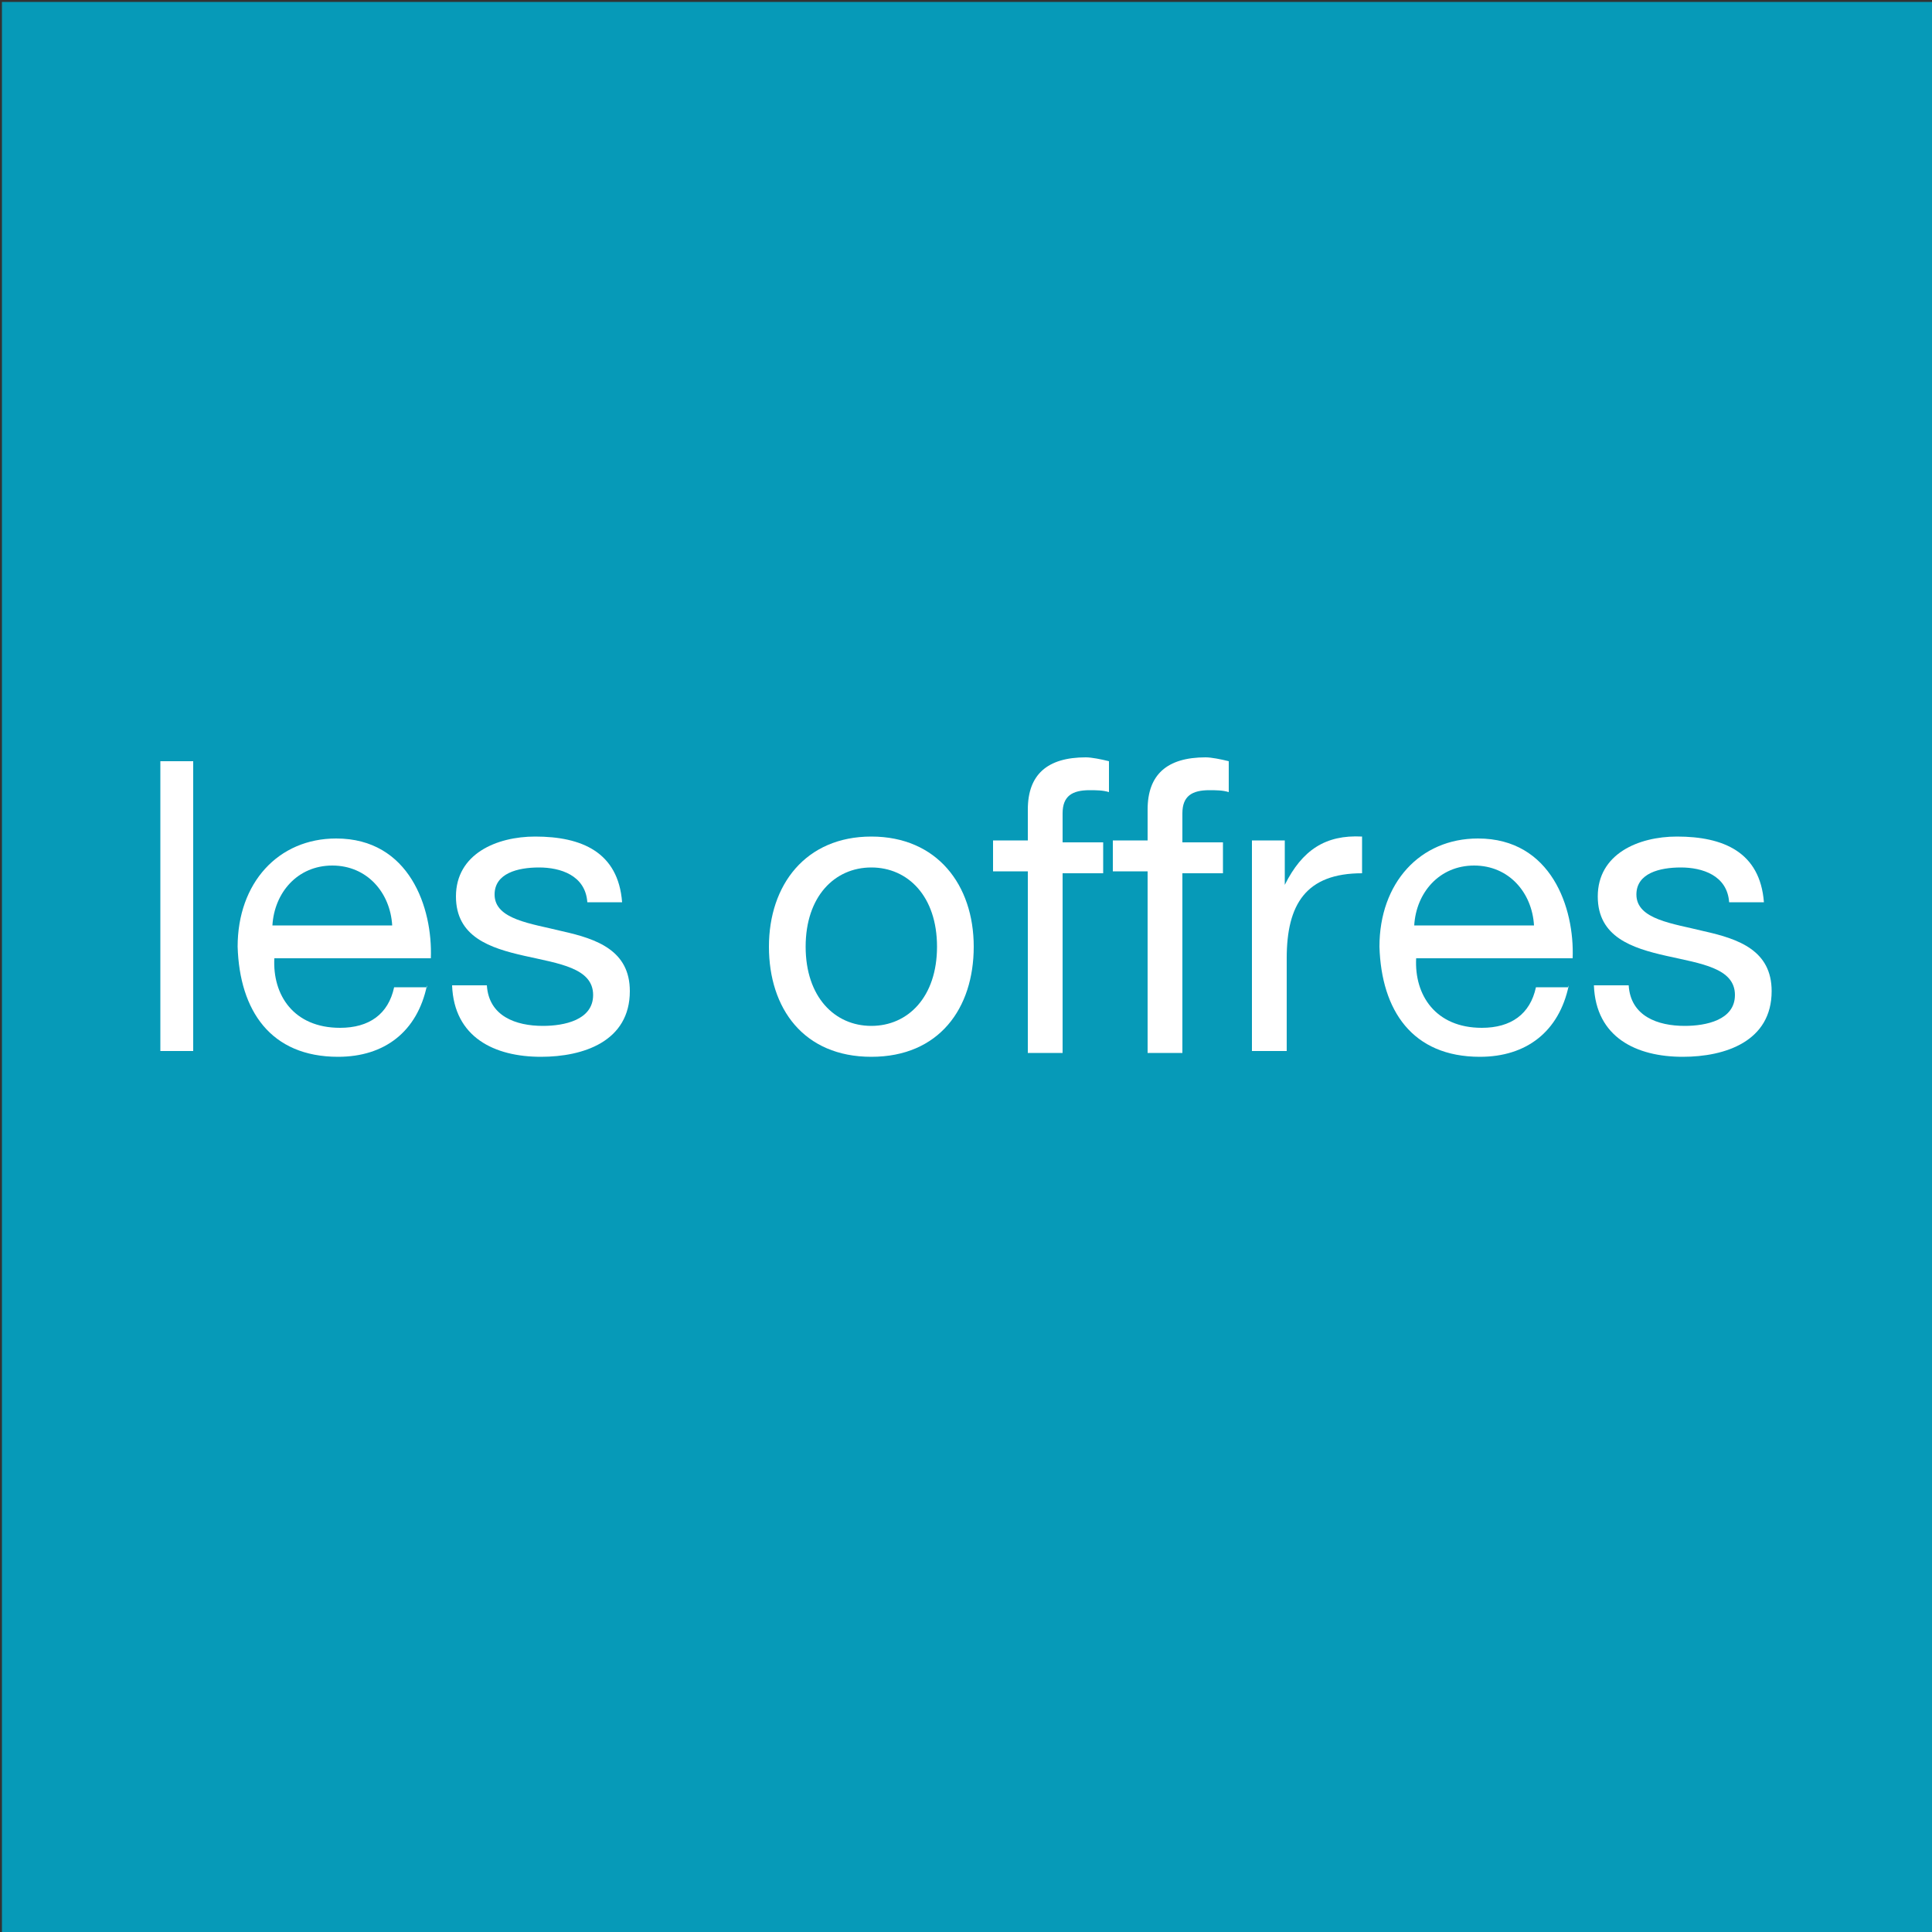 <?xml version="1.0" encoding="UTF-8"?>
<svg xmlns="http://www.w3.org/2000/svg" xmlns:xlink="http://www.w3.org/1999/xlink" version="1.1" id="Calque_1" x="0px" y="0px" viewBox="0 0 100 100" style="enable-background:new 0 0 100 100;" xml:space="preserve">
<rect x="0" y="0" width="100" height="100" fill="#333333" stroke="none"/>
<style type="text/css">
	.st0{fill:#069AB8;}
	.st1{fill:#FFFFFF;}
	.st2{enable-background:new    ;}
</style>
<rect x="0.1" y="0.1" class="st0" width="100" height="100"></rect>
<rect x="151.2" y="-115.8" class="st0" width="200" height="200"></rect>
<g>
	<path class="st1" d="M172.2-43.1c-0.5-2.5-2.3-4-5-4c-4.8,0-6.3,3.8-6.3,7.9c0,3.7,1.7,7.4,5.9,7.4c3.2,0,5.1-1.9,5.5-4.9h3.4   c-0.7,4.9-3.8,7.8-8.9,7.8c-6.2,0-9.4-4.3-9.4-10.3s3.1-10.8,9.5-10.8c4.6,0,8.2,2.1,8.7,6.9C175.6-43.1,172.2-43.1,172.2-43.1z"></path>
	<path class="st1" d="M189.1-50c6.4,0,9.8,4.6,9.8,10.6c0,5.9-3.4,10.5-9.8,10.5c-6.4,0-9.8-4.6-9.8-10.5   C179.3-45.4,182.7-50,189.1-50z M189.1-31.8c3.5,0,6.3-2.7,6.3-7.6s-2.8-7.6-6.3-7.6s-6.3,2.7-6.3,7.6S185.6-31.8,189.1-31.8z"></path>
	<path class="st1" d="M203.8-49.5h3.1v3.2h0.1c1.4-2.5,3.7-3.7,6.6-3.7c5.3,0,6.9,3,6.9,7.4v13.3h-3.3V-43c0-2.5-1.6-4.1-4.1-4.1   c-4,0-6,2.7-6,6.3v11.4h-3.3V-49.5z"></path>
	<path class="st1" d="M244.5-29.4h-3.3v-2.7h-0.1c-1.1,2.2-3.7,3.2-6.4,3.2c-6.2,0-9.3-4.9-9.3-10.6s3-10.5,9.2-10.5   c2.1,0,5,0.8,6.5,3.2h0.1v-10.4h3.3C244.5-57.2,244.5-29.4,244.5-29.4z M235.1-31.8c4.4,0,6.2-3.8,6.2-7.6c0-4-1.8-7.6-6.4-7.6   c-4.5,0-6,3.9-6,7.8C228.9-35.5,230.8-31.8,235.1-31.8z"></path>
	<path class="st1" d="M254-53.2h-3.3v-4.1h3.3V-53.2z M250.7-49.5h3.3v20.2h-3.3V-49.5z"></path>
	<path class="st1" d="M264.8-49.5h4v2.9h-4v12.5c0,1.5,0.4,1.8,2.5,1.8h1.5v2.9h-2.5c-3.4,0-4.8-0.7-4.8-4.4v-12.8h-3.4v-2.9h3.4v-6   h3.3V-49.5z"></path>
	<path class="st1" d="M276.9-53.2h-3.3v-4.1h3.3V-53.2z M273.6-49.5h3.3v20.2h-3.3V-49.5z"></path>
	<path class="st1" d="M291.8-50c6.4,0,9.8,4.6,9.8,10.6c0,5.9-3.4,10.5-9.8,10.5s-9.8-4.6-9.8-10.5C282-45.4,285.4-50,291.8-50z    M291.8-31.8c3.5,0,6.3-2.7,6.3-7.6s-2.8-7.6-6.3-7.6s-6.3,2.7-6.3,7.6S288.3-31.8,291.8-31.8z"></path>
	<path class="st1" d="M306.4-49.5h3.1v3.2h0.1c1.4-2.5,3.7-3.7,6.6-3.7c5.3,0,6.9,3,6.9,7.4v13.3h-3.3V-43c0-2.5-1.6-4.1-4.1-4.1   c-4,0-6,2.7-6,6.3v11.4h-3.3L306.4-49.5L306.4-49.5z"></path>
	<path class="st1" d="M331.1-35.7c0.1,3,2.7,3.9,5.4,3.9c2.1,0,4.9-0.5,4.9-3c0-2.6-3.3-3-6.6-3.7c-3.3-0.7-6.6-1.8-6.6-5.7   c0-4.1,4-5.7,7.5-5.7c4.4,0,8,1.4,8.3,6.3h-3.3c-0.2-2.6-2.5-3.4-4.7-3.4c-2,0-4.3,0.5-4.3,2.6c0,2.4,3.5,2.8,6.6,3.5   c3.3,0.7,6.6,1.8,6.6,5.7c0,4.8-4.5,6.4-8.6,6.4c-4.5,0-8.3-1.8-8.5-6.8L331.1-35.7L331.1-35.7L331.1-35.7z"></path>
	<path class="st1" d="M182.5,15.7c0,6.6-3,9.9-9.4,9.9c-3.8,0-8.2-1.5-8.3-5.9h3.3c0.2,2.4,3,3.3,5.2,3.3c4.3,0,6-3.1,6-7.6V14l0,0   c-1.1,2.5-3.7,3.7-6.3,3.7c-6,0-9-4.7-9-10.2c0-4.8,2.3-10.6,9.3-10.6c2.5,0,4.8,1.1,6,3.4l0,0v-2.9h3.1L182.5,15.7L182.5,15.7z    M179.3,6.9c0-3.5-1.6-7.2-5.7-7.2c-4.3,0-6,3.5-6,7.3c0,3.6,1.3,7.7,5.7,7.7C177.7,14.7,179.3,10.7,179.3,6.9z"></path>
	<path class="st1" d="M205.7,11c-0.9,4.4-4.1,6.9-8.6,6.9c-6.4,0-9.5-4.4-9.7-10.6c0-6,4-10.5,9.5-10.5c7.1,0,9.3,6.7,9.1,11.5   h-15.1c-0.1,3.5,1.9,6.6,6.3,6.6c2.7,0,4.6-1.3,5.2-3.9H205.7z M202.5,5.4c-0.2-3.2-2.5-5.7-5.8-5.7c-3.5,0-5.5,2.6-5.8,5.7H202.5z    M197.5-11.1h4.3l-5.1,5.6h-2.5L197.5-11.1z"></path>
	<path class="st1" d="M210.4-2.7h3.1v3.2h0.1c1.4-2.5,3.7-3.7,6.6-3.7c5.3,0,6.9,3,6.9,7.4v13.3h-3.3V3.8c0-2.5-1.6-4.1-4.1-4.1   c-4,0-6,2.7-6,6.3v11.4h-3.3V-2.7z"></path>
	<path class="st1" d="M250.3,11c-0.9,4.4-4.1,6.9-8.6,6.9c-6.4,0-9.5-4.4-9.7-10.6c0-6,4-10.5,9.5-10.5c7.1,0,9.3,6.7,9.1,11.5   h-15.1c-0.1,3.5,1.9,6.6,6.3,6.6c2.7,0,4.6-1.3,5.2-3.9H250.3z M247.1,5.4c-0.2-3.2-2.5-5.7-5.8-5.7c-3.5,0-5.5,2.6-5.8,5.7H247.1z    M242.1-11.1h4.2l-5.1,5.6h-2.5L242.1-11.1z"></path>
	<path class="st1" d="M254.9-2.7h3.1v4.3h0.1c1.6-3.2,3.8-4.8,7.4-4.7v3.5c-5.3,0-7.3,3-7.3,8.2v9h-3.3   C254.9,17.6,254.9-2.7,254.9-2.7z"></path>
	<path class="st1" d="M286.8,17.4c-0.6,0.4-1.3,0.5-2.4,0.5c-1.7,0-2.8-0.9-2.8-3.1c-1.8,2.1-4.3,3.1-7.1,3.1   c-3.7,0-6.7-1.6-6.7-5.7c0-4.6,3.4-5.5,6.8-6.2c3.7-0.7,6.8-0.5,6.8-3c0-2.9-2.4-3.4-4.5-3.4c-2.8,0-4.9,0.9-5,3.8h-3.3   c0.2-5,4.1-6.7,8.5-6.7c3.6,0,7.6,0.8,7.6,5.5v10.4c0,1.6,0,2.3,1.1,2.3c0.3,0,0.6,0,1-0.2V17.4L286.8,17.4z M281.4,7   c-1.3,0.9-3.8,1-6,1.4s-4.1,1.2-4.1,3.6c0,2.2,1.9,3,3.9,3c4.4,0,6.2-2.7,6.2-4.6V7z"></path>
	<path class="st1" d="M291.1-10.4h3.3v27.8h-3.3V-10.4z"></path>
	<path class="st1" d="M317.7,11c-0.9,4.4-4.1,6.9-8.6,6.9c-6.4,0-9.5-4.4-9.7-10.6c0-6,4-10.5,9.5-10.5c7.1,0,9.3,6.7,9.1,11.5   h-15.1c-0.1,3.5,1.9,6.6,6.3,6.6c2.7,0,4.6-1.3,5.2-3.9H317.7z M314.5,5.4c-0.2-3.2-2.5-5.7-5.8-5.7c-3.5,0-5.5,2.6-5.8,5.7H314.5z   "></path>
	<path class="st1" d="M324.5,11.1c0.1,3,2.7,3.9,5.4,3.9c2.1,0,4.9-0.5,4.9-3c0-2.6-3.3-3-6.6-3.7c-3.3-0.7-6.6-1.8-6.6-5.7   c0-4.1,4-5.7,7.5-5.7c4.4,0,8,1.4,8.3,6.3h-3.3c-0.2-2.6-2.5-3.4-4.7-3.4c-2,0-4.3,0.5-4.3,2.6c0,2.4,3.5,2.8,6.6,3.5   c3.3,0.7,6.6,1.8,6.6,5.7c0,4.8-4.5,6.4-8.6,6.4c-4.5,0-8.3-1.8-8.5-6.8L324.5,11.1L324.5,11.1z"></path>
</g>
<g class="st2">
	<path class="st1" d="M8.3,39.4H10v15H8.3V39.4z"></path>
	<path class="st1" d="M22.1,51c-0.5,2.4-2.2,3.7-4.6,3.7c-3.5,0-5.1-2.4-5.2-5.7c0-3.3,2.1-5.6,5.1-5.6c3.8,0,5,3.6,4.9,6.2h-8.1   c-0.1,1.9,1,3.6,3.4,3.6c1.5,0,2.5-0.7,2.8-2.1H22.1z M20.3,47.9c-0.1-1.7-1.3-3.1-3.1-3.1c-1.8,0-3,1.4-3.1,3.1H20.3z"></path>
	<path class="st1" d="M25.2,51c0.1,1.6,1.5,2.1,2.9,2.1c1.1,0,2.6-0.3,2.6-1.6c0-2.8-7.1-0.9-7.1-5.1c0-2.2,2.1-3.1,4.1-3.1   c2.4,0,4.3,0.8,4.5,3.4h-1.8c-0.1-1.4-1.4-1.8-2.5-1.8c-1.1,0-2.3,0.3-2.3,1.4c0,1.3,1.9,1.5,3.5,1.9c1.8,0.4,3.5,1,3.5,3.1   c0,2.6-2.4,3.4-4.6,3.4c-2.4,0-4.5-1-4.6-3.7H25.2z"></path>
	<path class="st1" d="M45.1,43.3c3.4,0,5.3,2.5,5.3,5.7c0,3.2-1.8,5.7-5.3,5.7s-5.3-2.5-5.3-5.7C39.8,45.8,41.7,43.3,45.1,43.3z    M45.1,53.1c1.9,0,3.4-1.5,3.4-4.1c0-2.6-1.5-4.1-3.4-4.1s-3.4,1.5-3.4,4.1C41.7,51.6,43.2,53.1,45.1,53.1z"></path>
	<path class="st1" d="M53.2,45.1h-1.8v-1.6h1.8v-1.6c0-1.8,1-2.7,3-2.7c0.3,0,0.8,0.1,1.2,0.2V41c-0.3-0.1-0.7-0.1-1-0.1   c-0.9,0-1.4,0.3-1.4,1.2v1.5h2.1v1.6H55v9.3h-1.8V45.1z"></path>
	<path class="st1" d="M59.4,45.1h-1.8v-1.6h1.8v-1.6c0-1.8,1-2.7,3-2.7c0.3,0,0.8,0.1,1.2,0.2V41c-0.3-0.1-0.7-0.1-1-0.1   c-0.9,0-1.4,0.3-1.4,1.2v1.5h2.1v1.6h-2.1v9.3h-1.8V45.1z"></path>
	<path class="st1" d="M64.8,43.5h1.7v2.3h0c0.9-1.8,2.1-2.6,4-2.5v1.9c-2.9,0-3.9,1.6-3.9,4.4v4.8h-1.8V43.5z"></path>
	<path class="st1" d="M81.2,51c-0.5,2.4-2.2,3.7-4.6,3.7c-3.5,0-5.1-2.4-5.2-5.7c0-3.3,2.1-5.6,5.1-5.6c3.8,0,5,3.6,4.9,6.2h-8.1   c-0.1,1.9,1,3.6,3.4,3.6c1.5,0,2.5-0.7,2.8-2.1H81.2z M79.4,47.9c-0.1-1.7-1.3-3.1-3.1-3.1c-1.8,0-3,1.4-3.1,3.1H79.4z"></path>
	<path class="st1" d="M84.3,51c0.1,1.6,1.5,2.1,2.9,2.1c1.1,0,2.6-0.3,2.6-1.6c0-2.8-7.1-0.9-7.1-5.1c0-2.2,2.1-3.1,4.1-3.1   c2.4,0,4.3,0.8,4.5,3.4h-1.8c-0.1-1.4-1.4-1.8-2.5-1.8c-1.1,0-2.3,0.3-2.3,1.4c0,1.3,1.9,1.5,3.5,1.9c1.8,0.4,3.5,1,3.5,3.1   c0,2.6-2.4,3.4-4.6,3.4c-2.4,0-4.5-1-4.6-3.7H84.3z"></path>
</g>
</svg>
